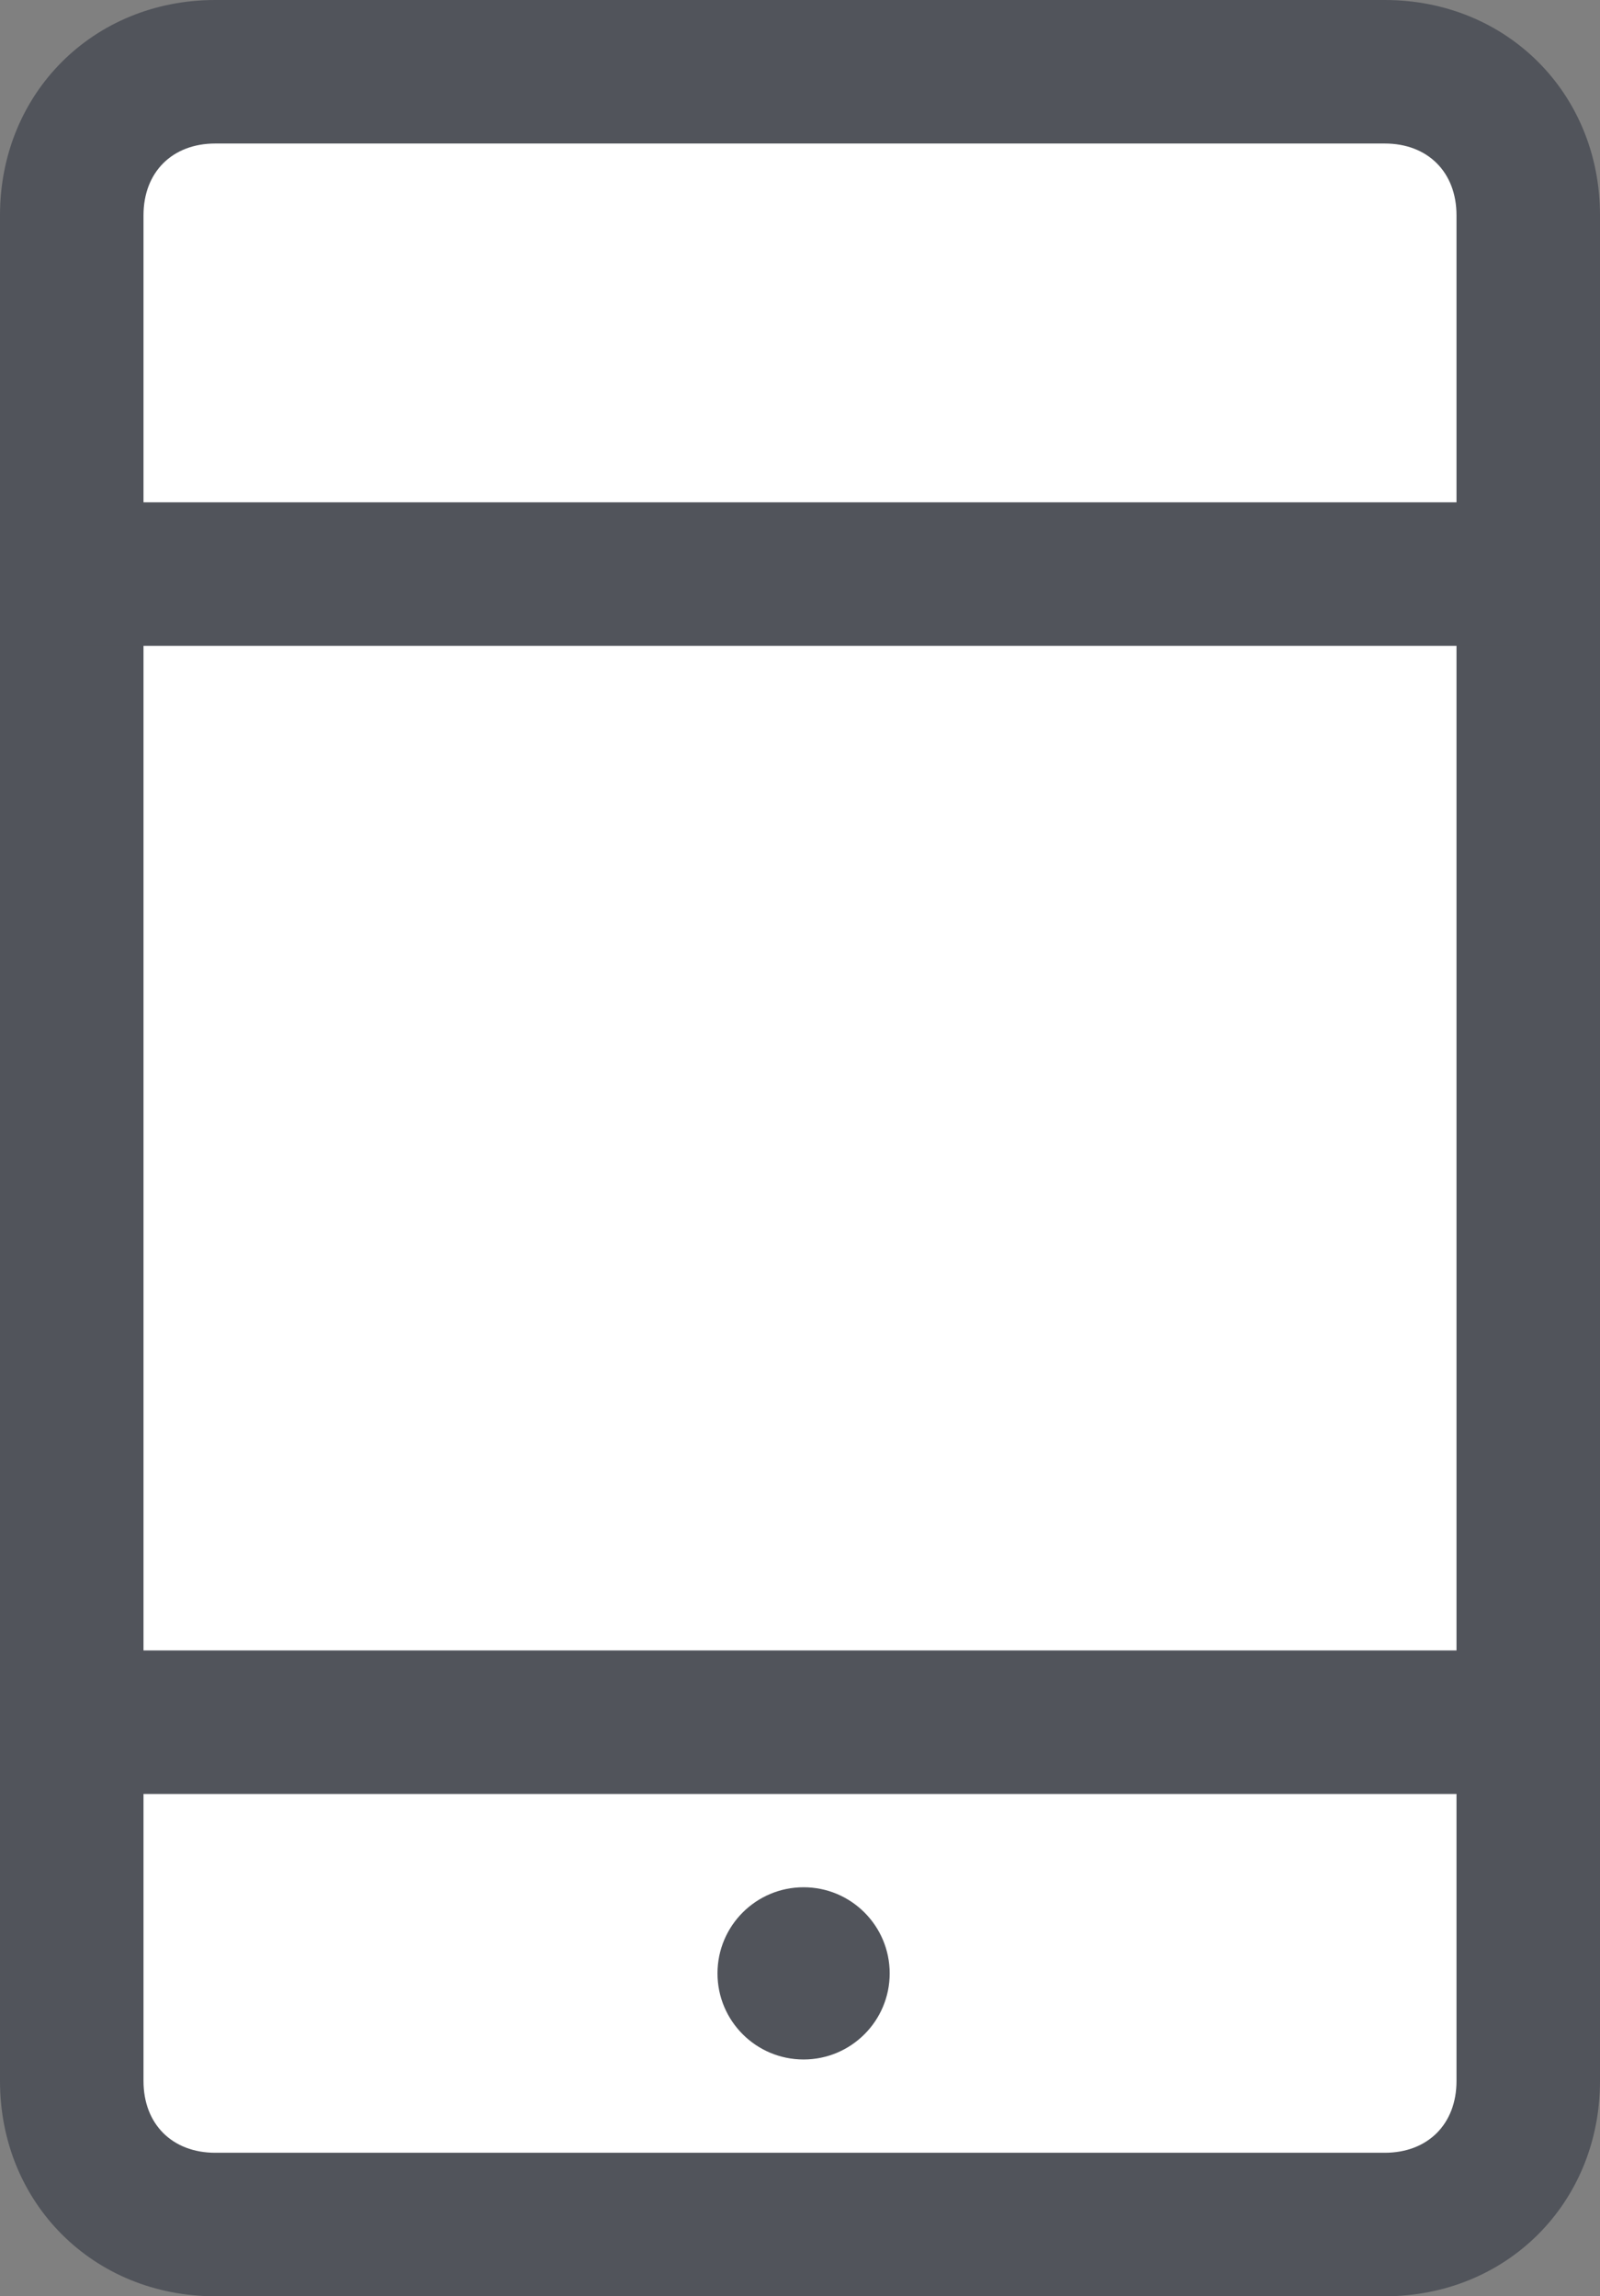 <?xml version="1.0" encoding="utf-8"?>
<!-- Generator: Adobe Illustrator 18.1.1, SVG Export Plug-In . SVG Version: 6.00 Build 0)  -->
<!DOCTYPE svg PUBLIC "-//W3C//DTD SVG 1.1//EN" "http://www.w3.org/Graphics/SVG/1.1/DTD/svg11.dtd">
<svg version="1.1" id="Layer_1" xmlns="http://www.w3.org/2000/svg" xmlns:xlink="http://www.w3.org/1999/xlink" x="0px" y="0px"
	 viewBox="0 0 22.3 32" enable-background="new 0 0 22.3 32" xml:space="preserve">
<rect x="0" y="0" width="22.3" height="32" fill="#808080" stroke="none"/>
<g>
	<g>
		<path fill="#FFFFFF" d="M21.3,29c0,1.1-0.9,2-2,2H3c-1.1,0-2-0.9-2-2V3c0-1.1,0.9-2,2-2h16.3c1.1,0,2,0.9,2,2V29z"/>
	</g>
	<path fill="#51545B" d="M19.3,32H3c-1.7,0-3-1.3-3-3V3c0-1.7,1.3-3,3-3h16.3c1.7,0,3,1.3,3,3v26C22.3,30.7,21,32,19.3,32z M3,2
		C2.4,2,2,2.4,2,3v26c0,0.6,0.4,1,1,1h16.3c0.6,0,1-0.4,1-1V3c0-0.6-0.4-1-1-1H3z"/>
	<rect x="1" y="7" fill="#51545B" width="20.3" height="2"/>
	<rect x="1" y="23" fill="#51545B" width="20.3" height="2"/>
</g>
<circle fill="#51545B" cx="11.2" cy="27.5" r="1.2"/>
</svg>
